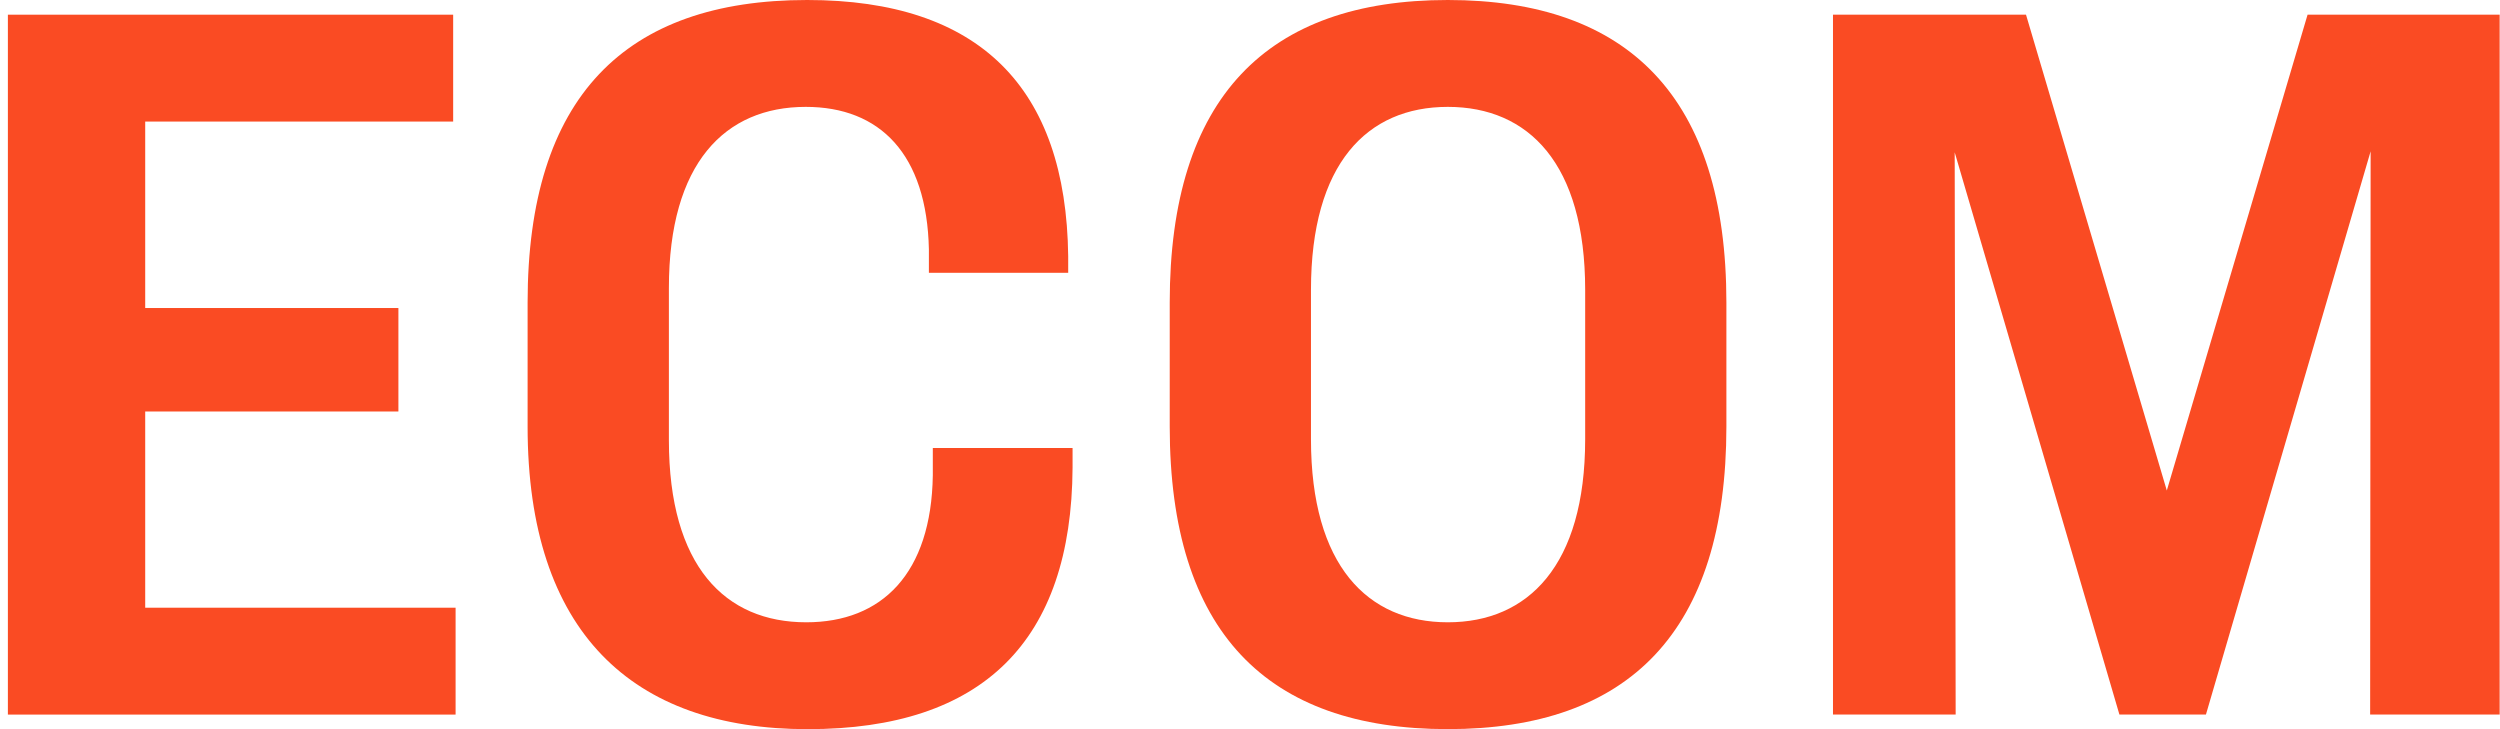<?xml version="1.0" encoding="UTF-8"?> <svg xmlns="http://www.w3.org/2000/svg" width="72" height="21" viewBox="0 0 72 21" fill="none"><path d="M0.227 0.423H13.051V3.501H4.182V8.871H11.474V11.851H4.182V17.502H13.121V20.58H0.227V0.424L0.227 0.423Z" fill="#FA4B23"></path><path d="M15.195 12.285V8.714C15.195 2.797 17.997 0 23.247 0C28.203 0 30.708 2.516 30.764 7.379V7.857H26.752V7.183C26.696 4.441 25.345 3.078 23.205 3.078C20.882 3.078 19.264 4.695 19.264 8.293V12.678C19.264 16.305 20.882 17.922 23.22 17.922C25.401 17.922 26.823 16.516 26.865 13.69V12.903H30.89V13.466C30.863 18.455 28.314 21 23.261 21C18.208 21 15.195 18.203 15.195 12.286V12.285Z" fill="#FA4B23"></path><path d="M33.688 12.285V8.714C33.688 2.797 36.503 0 41.697 0C46.891 0 49.72 2.797 49.72 8.714V12.285C49.72 18.202 46.905 20.999 41.697 20.999C36.489 20.999 33.688 18.202 33.688 12.285ZM45.653 12.65V8.349C45.653 4.709 44.02 3.078 41.697 3.078C39.374 3.078 37.756 4.709 37.756 8.349V12.65C37.756 16.291 39.388 17.922 41.697 17.922C44.005 17.922 45.653 16.291 45.653 12.65Z" fill="#FA4B23"></path><path d="M52.789 0.423H58.349L62.404 14.127L66.458 0.423H71.99V20.579H68.26L68.274 4.358L63.531 20.579H61.039L56.295 4.386L56.323 20.579H52.79V0.423H52.789Z" fill="#FA4B23"></path></svg> 